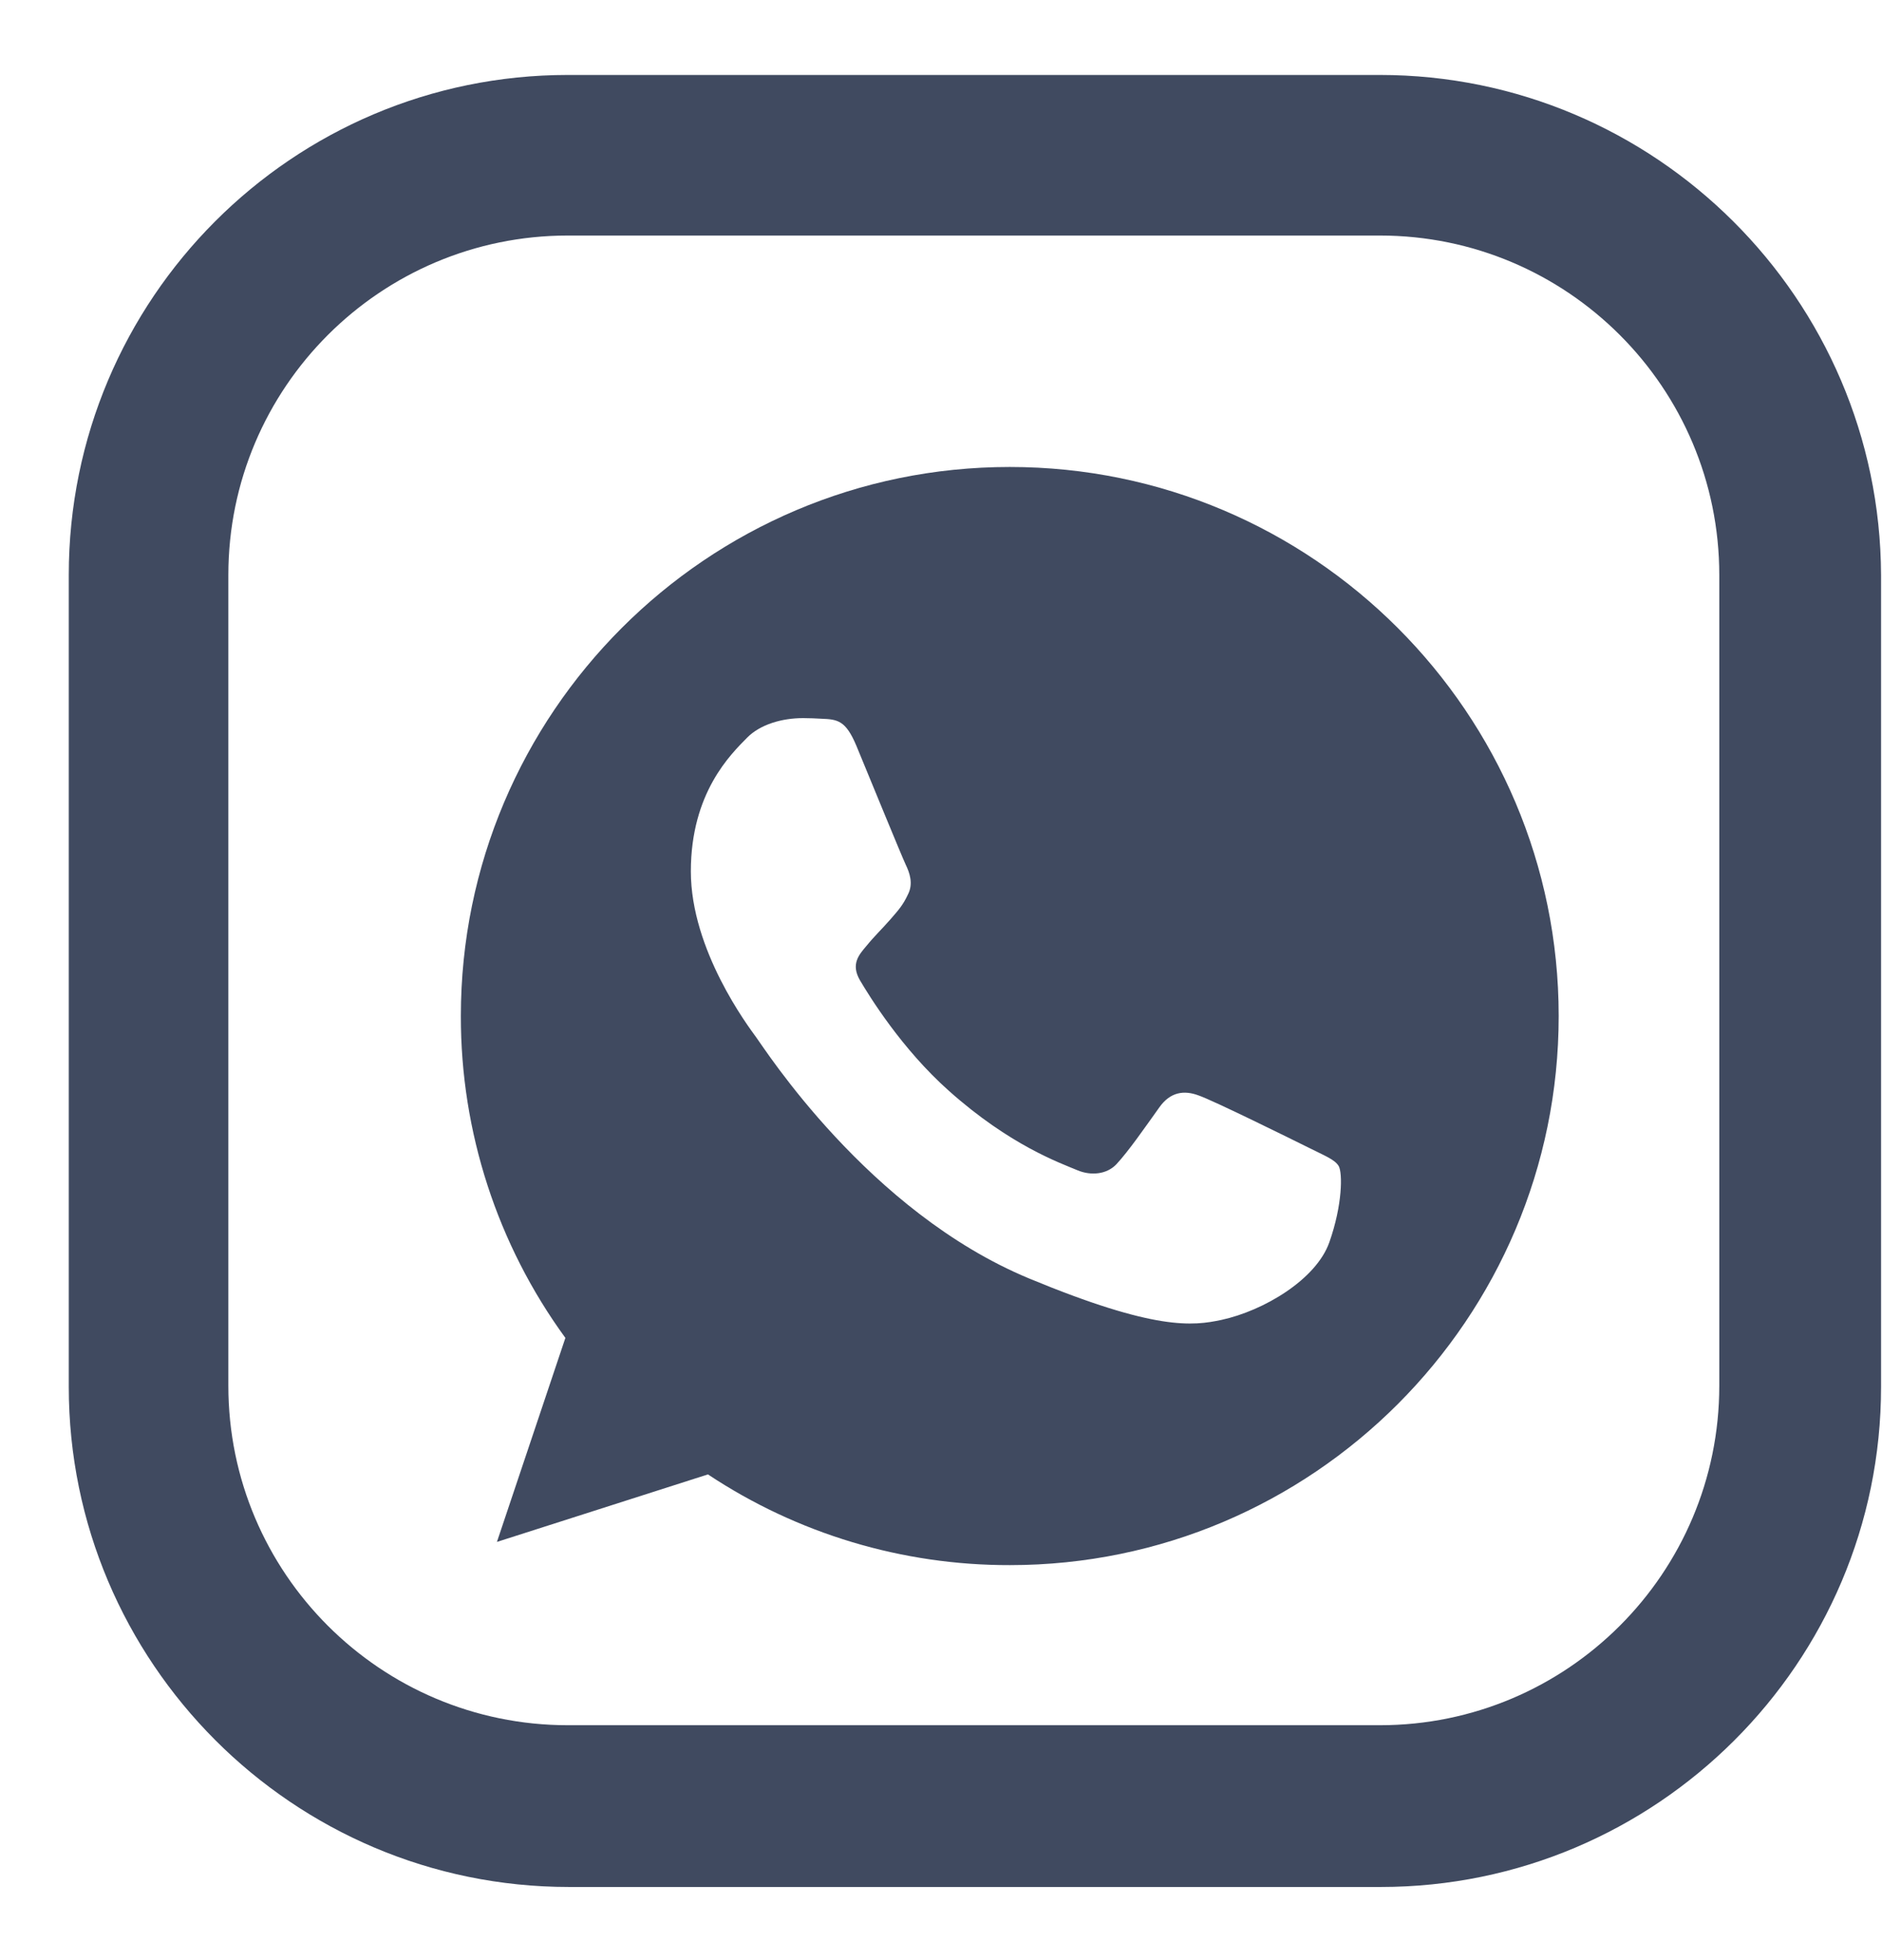<?xml version="1.0" encoding="UTF-8"?> <svg xmlns="http://www.w3.org/2000/svg" width="24" height="25" viewBox="0 0 24 25" fill="none"> <path d="M12.879 5.956H12.875C9.016 5.956 5.877 9.097 5.877 12.959C5.875 14.434 6.341 15.872 7.21 17.064L6.337 19.666L9.028 18.805C10.169 19.563 11.509 19.965 12.879 19.962C16.738 19.962 19.877 16.82 19.877 12.959C19.877 9.097 16.738 5.956 12.879 5.956ZM16.952 15.845C16.783 16.322 16.113 16.718 15.578 16.834C15.212 16.912 14.735 16.974 13.126 16.307C11.069 15.454 9.744 13.363 9.641 13.227C9.542 13.091 8.81 12.119 8.81 11.114C8.81 10.11 9.32 9.62 9.526 9.41C9.695 9.238 9.974 9.159 10.242 9.159C10.328 9.159 10.406 9.163 10.476 9.167C10.682 9.175 10.785 9.188 10.921 9.512C11.089 9.919 11.501 10.925 11.55 11.028C11.6 11.131 11.649 11.271 11.579 11.407C11.514 11.547 11.456 11.609 11.353 11.728C11.249 11.847 11.152 11.938 11.048 12.066C10.954 12.177 10.847 12.296 10.966 12.502C11.085 12.703 11.496 13.375 12.102 13.914C12.883 14.61 13.517 14.832 13.743 14.927C13.912 14.997 14.113 14.98 14.237 14.849C14.393 14.68 14.587 14.4 14.784 14.124C14.924 13.926 15.1 13.902 15.286 13.972C15.475 14.037 16.475 14.532 16.681 14.634C16.886 14.738 17.022 14.787 17.072 14.873C17.121 14.96 17.121 15.367 16.952 15.845Z" fill="#404A60"></path> <path d="M17.596 0.956H7.242C3.732 0.956 0.877 3.81 0.877 7.334V17.688C0.877 21.198 3.732 24.067 7.256 24.067H17.609C21.12 24.067 23.988 21.212 23.988 17.688V7.334C23.974 3.81 21.106 0.956 17.596 0.956ZM21.925 17.674C21.925 20.064 19.986 22.004 17.596 22.004H7.242C4.852 22.004 2.912 20.064 2.912 17.674V7.334C2.912 4.944 4.852 3.004 7.242 3.004H17.596C19.986 3.004 21.925 4.944 21.925 7.334V17.674Z" fill="#404A60"></path> </svg> 